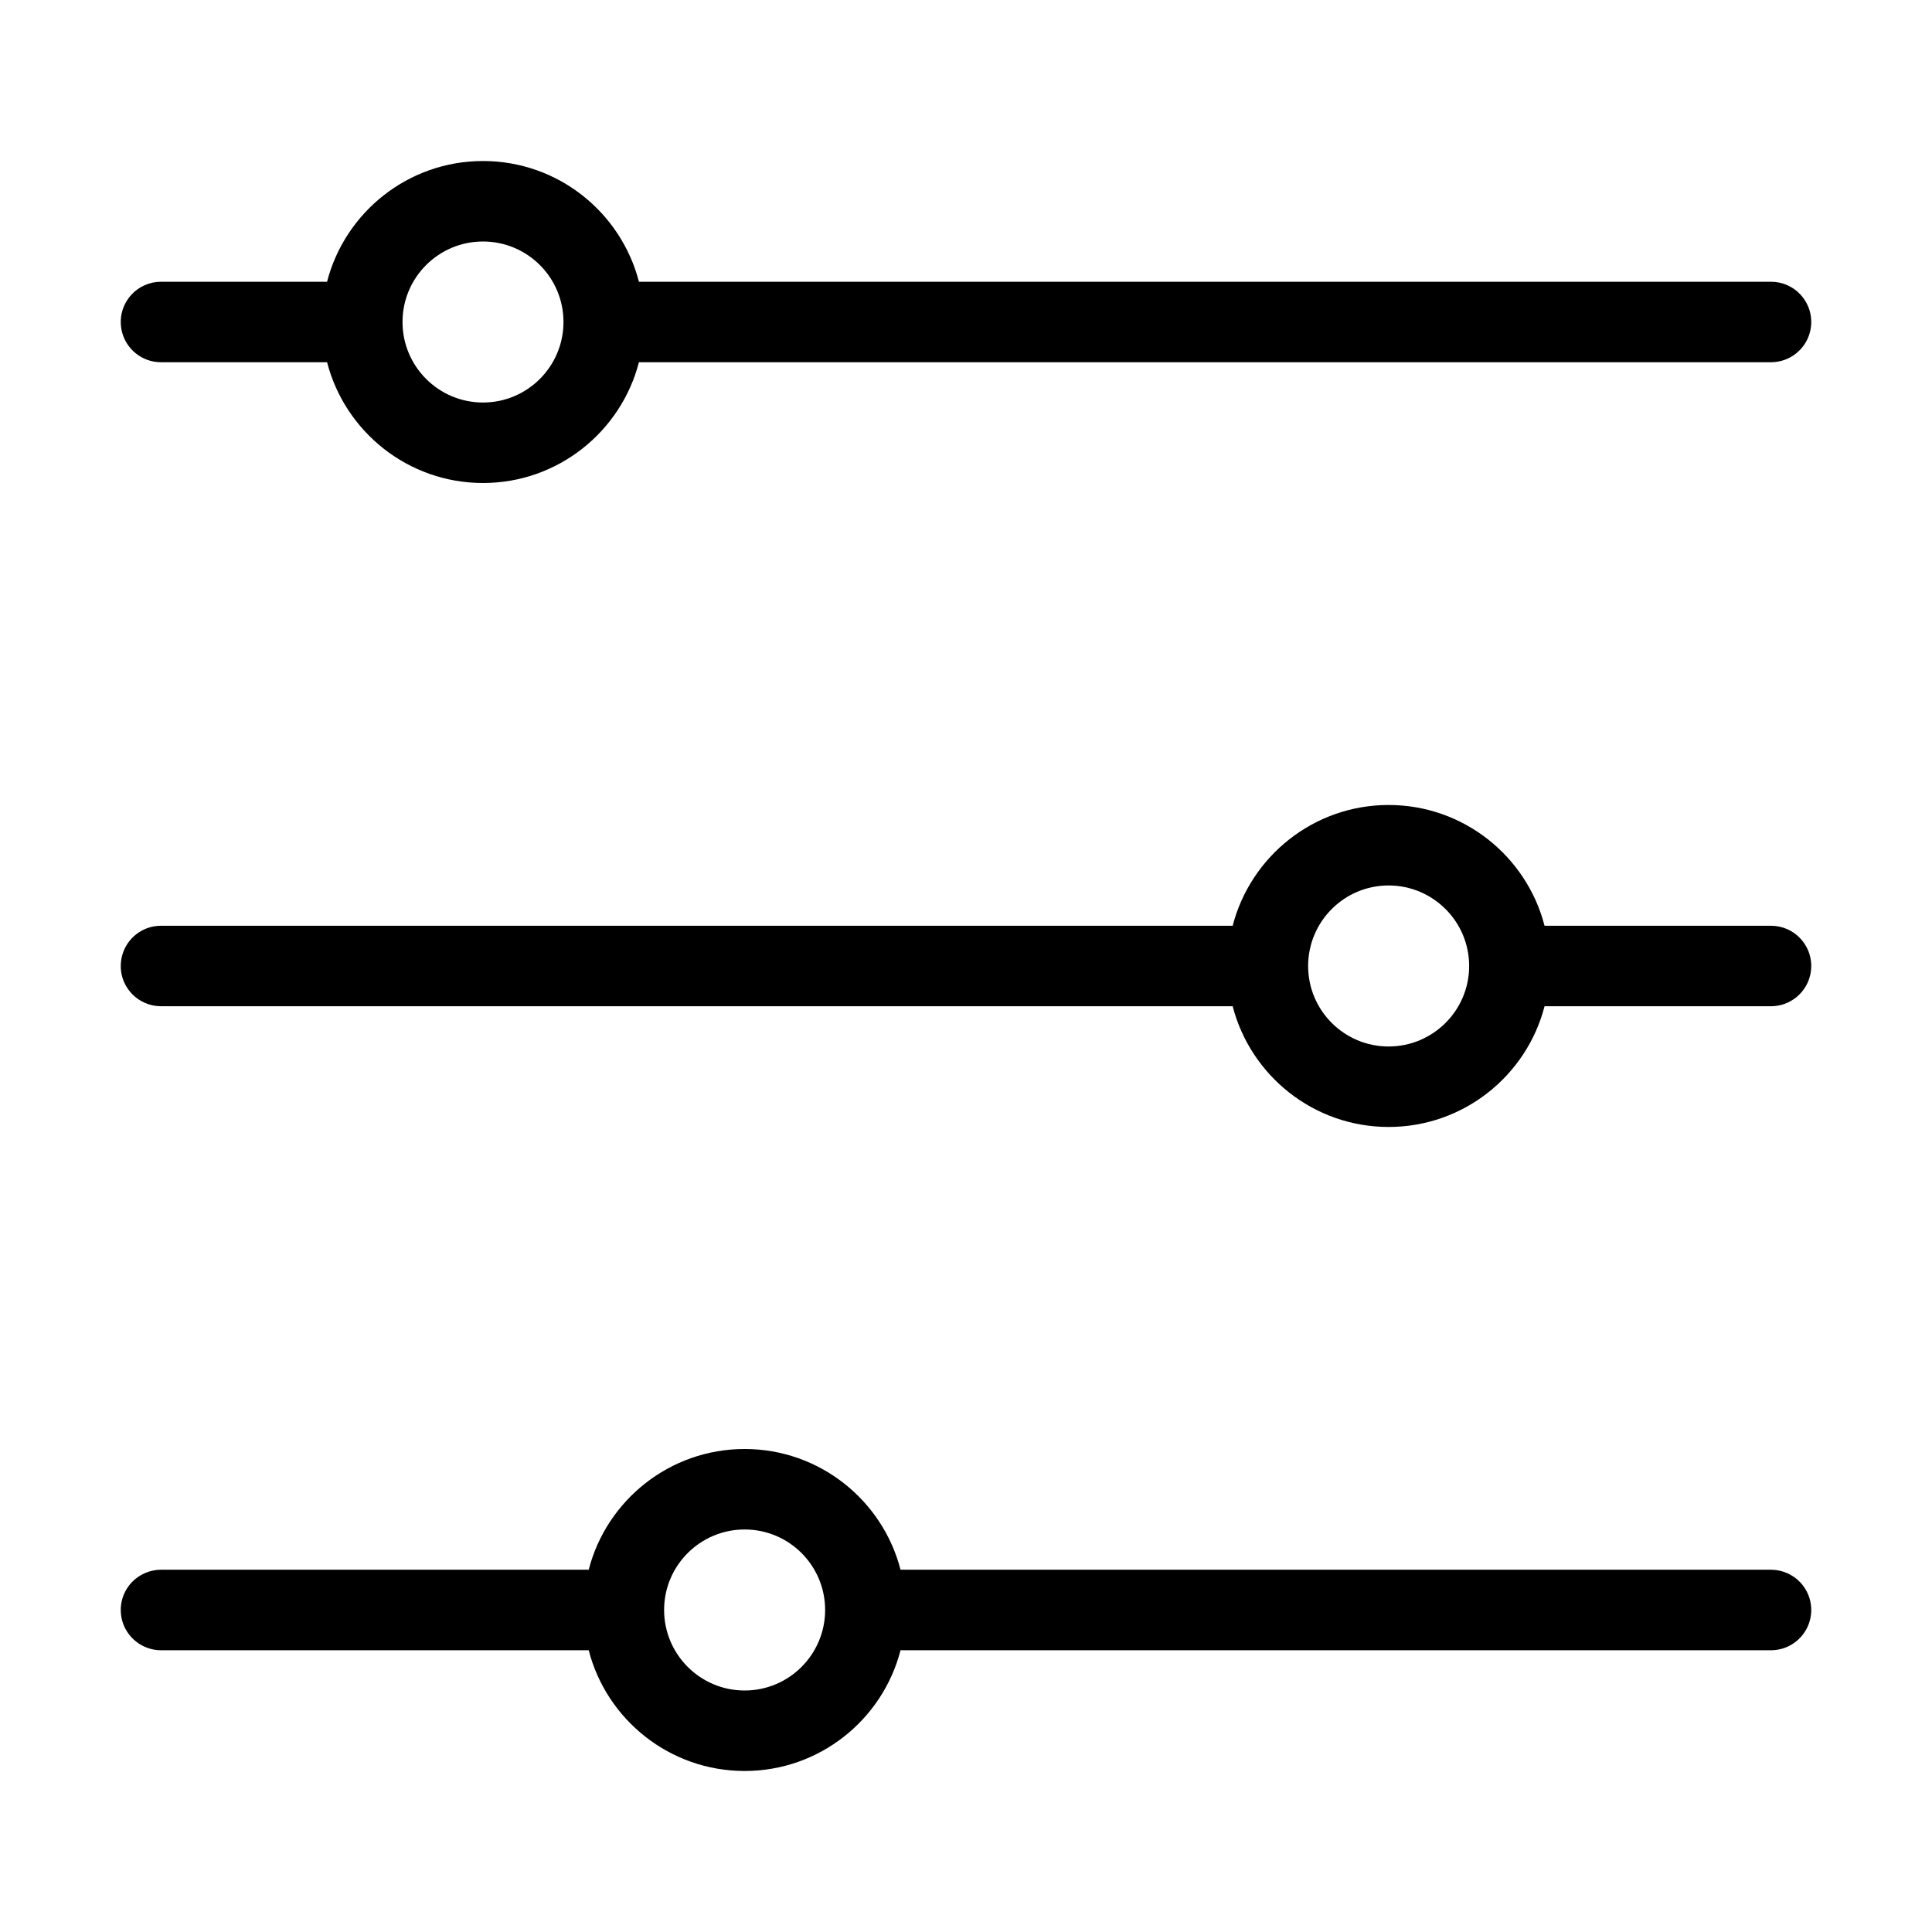 <svg xmlns="http://www.w3.org/2000/svg" width="35" height="35" viewBox="0 0 35 35" fill="none"><path fill-rule="evenodd" clip-rule="evenodd" d="M10.665 28.437C10.989 27.18 12.132 26.25 13.49 26.25C14.847 26.25 15.99 27.18 16.314 28.437H32.083C32.185 28.437 32.286 28.459 32.379 28.5C32.466 28.539 32.546 28.595 32.611 28.663C32.674 28.729 32.724 28.807 32.759 28.891C32.79 28.968 32.808 29.051 32.812 29.134C32.815 29.213 32.806 29.293 32.783 29.371C32.764 29.439 32.734 29.503 32.695 29.563C32.611 29.694 32.484 29.795 32.338 29.85C32.258 29.88 32.173 29.895 32.088 29.896H32.083H16.314C15.99 31.153 14.847 32.083 13.49 32.083C12.132 32.083 10.989 31.153 10.665 29.896H2.917C2.831 29.896 2.746 29.881 2.666 29.851C2.519 29.797 2.39 29.695 2.305 29.563C2.266 29.503 2.236 29.439 2.217 29.371C2.194 29.293 2.185 29.213 2.188 29.134C2.192 29.051 2.21 28.968 2.241 28.891C2.276 28.807 2.326 28.729 2.389 28.663C2.454 28.595 2.534 28.539 2.621 28.5C2.714 28.459 2.815 28.437 2.917 28.437H10.665ZM13.49 27.708C14.295 27.708 14.948 28.361 14.948 29.166C14.948 29.971 14.295 30.625 13.49 30.625C12.685 30.625 12.031 29.971 12.031 29.166C12.031 28.361 12.685 27.708 13.49 27.708ZM22.331 16.771C22.656 15.514 23.799 14.583 25.156 14.583C26.514 14.583 27.657 15.514 27.981 16.771H32.083C32.185 16.771 32.286 16.792 32.379 16.833C32.466 16.872 32.546 16.928 32.611 16.997C32.674 17.062 32.724 17.14 32.759 17.224C32.79 17.302 32.808 17.384 32.812 17.467C32.815 17.547 32.806 17.627 32.783 17.704C32.764 17.772 32.734 17.837 32.695 17.896C32.611 18.027 32.484 18.128 32.338 18.183C32.258 18.213 32.173 18.228 32.088 18.229H32.083H27.981C27.657 19.486 26.514 20.416 25.156 20.416C23.799 20.416 22.656 19.486 22.331 18.229H2.917C2.815 18.229 2.714 18.208 2.621 18.166C2.534 18.128 2.454 18.072 2.389 18.003C2.326 17.937 2.276 17.859 2.241 17.776C2.21 17.698 2.192 17.616 2.188 17.533C2.185 17.453 2.194 17.373 2.217 17.296C2.236 17.228 2.266 17.163 2.305 17.103C2.39 16.971 2.519 16.869 2.666 16.815C2.746 16.785 2.831 16.771 2.917 16.771H22.331ZM25.156 16.041C25.961 16.041 26.615 16.695 26.615 17.5C26.615 18.305 25.961 18.958 25.156 18.958C24.351 18.958 23.698 18.305 23.698 17.5C23.698 16.695 24.351 16.041 25.156 16.041ZM5.925 5.104C6.25 3.847 7.392 2.917 8.75 2.917C10.108 2.917 11.25 3.847 11.575 5.104H32.083C32.185 5.104 32.286 5.125 32.379 5.167C32.466 5.205 32.546 5.261 32.611 5.33C32.674 5.396 32.724 5.474 32.759 5.558C32.79 5.635 32.808 5.717 32.812 5.8C32.815 5.88 32.806 5.96 32.783 6.037C32.764 6.105 32.734 6.17 32.695 6.23C32.611 6.36 32.484 6.462 32.338 6.516C32.258 6.546 32.173 6.562 32.088 6.562H32.083H11.575C11.25 7.819 10.108 8.75 8.75 8.75C7.392 8.75 6.25 7.819 5.925 6.562H2.917C2.831 6.562 2.746 6.548 2.666 6.518C2.519 6.464 2.39 6.362 2.305 6.23C2.266 6.17 2.236 6.105 2.217 6.037C2.194 5.96 2.185 5.88 2.188 5.8C2.192 5.717 2.21 5.635 2.241 5.558C2.276 5.474 2.326 5.396 2.389 5.33C2.454 5.261 2.534 5.205 2.621 5.167C2.714 5.125 2.815 5.104 2.917 5.104H5.925ZM8.75 4.375C9.555 4.375 10.208 5.028 10.208 5.833C10.208 6.638 9.555 7.292 8.75 7.292C7.945 7.292 7.292 6.638 7.292 5.833C7.292 5.028 7.945 4.375 8.75 4.375Z" fill="black"></path></svg>
